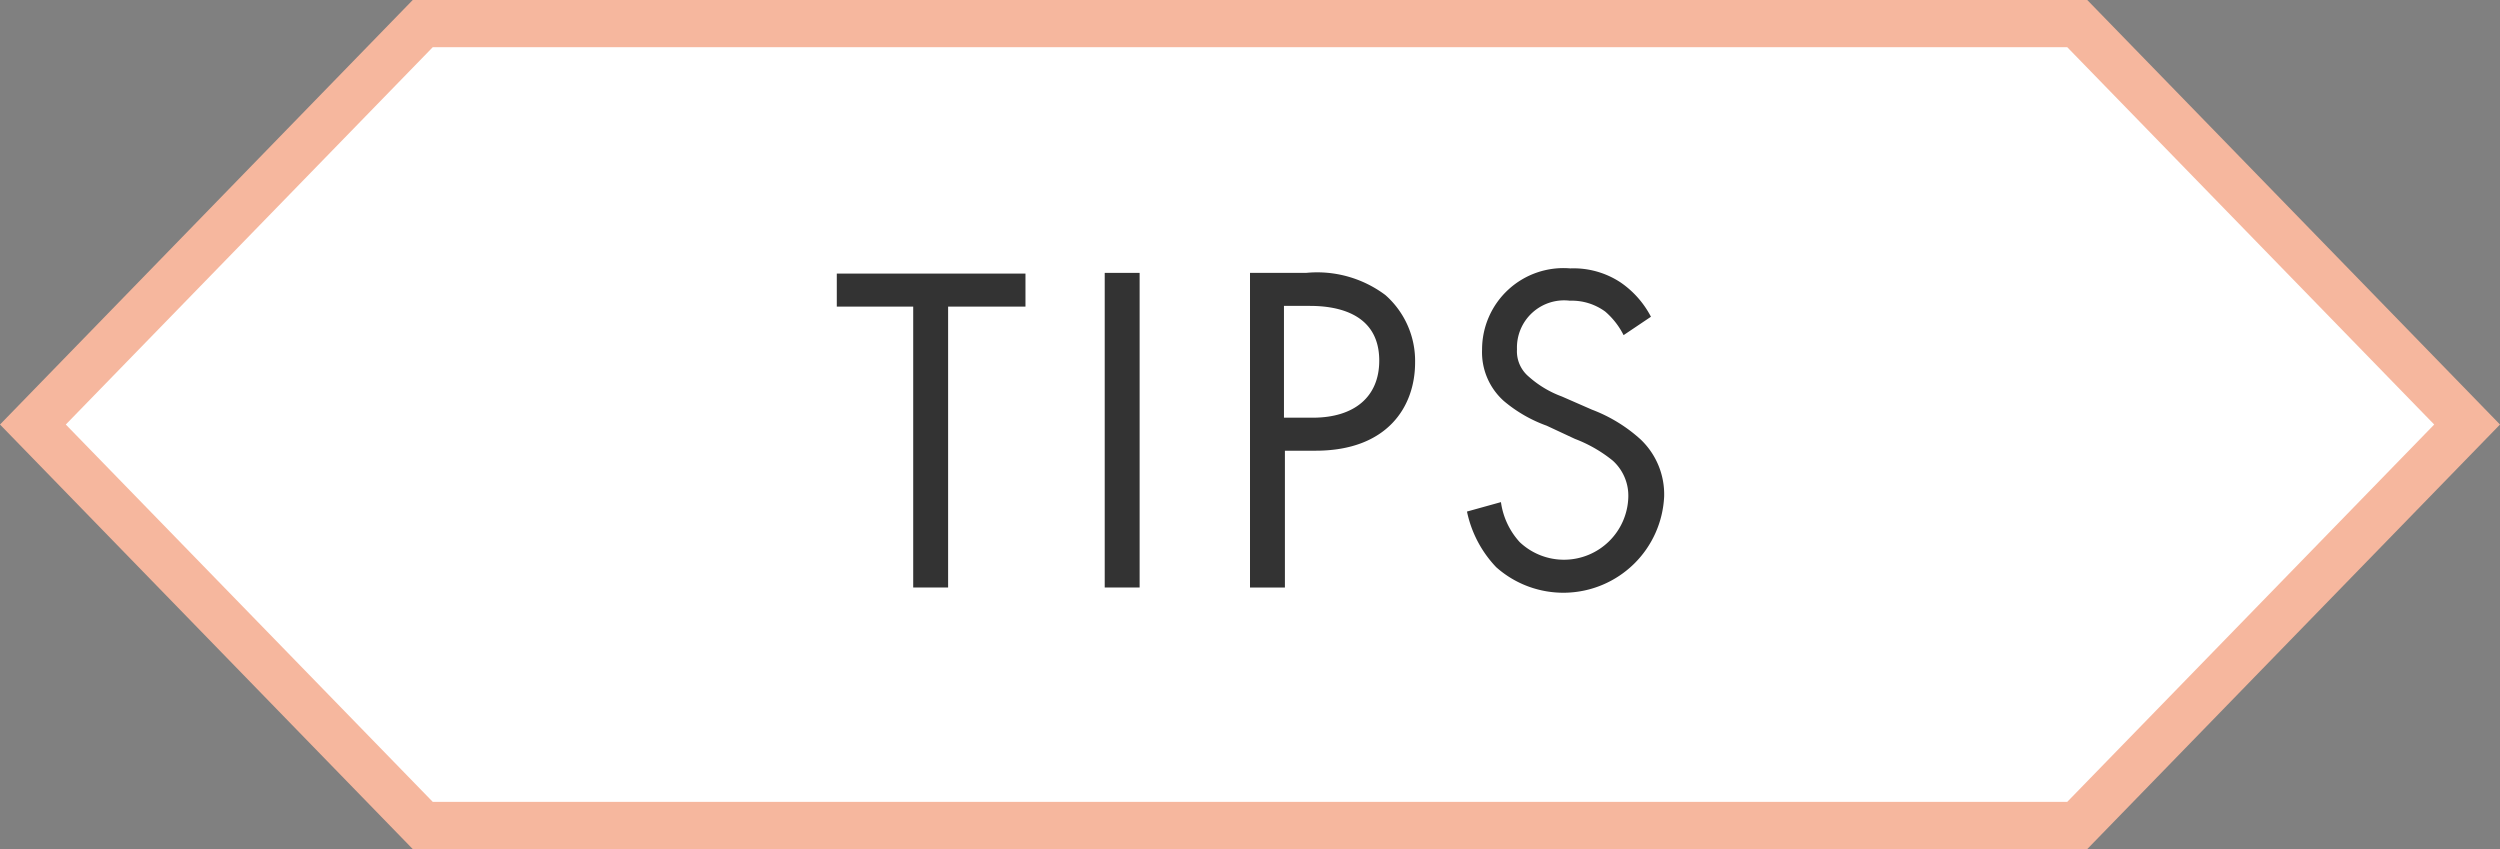 <svg xmlns="http://www.w3.org/2000/svg" viewBox="0 0 106 36"><rect x="0" y="0" width="106" height="36" fill="#808080" stroke="none"/><defs><style>.cls-1{fill:#fff;}.cls-2{fill:#f6b79e;}.cls-3{fill:#333;}</style></defs><g><polygon class="cls-1" points="17.93 35 1.4 18 17.93 1 88.07 1 104.61 18 88.07 35 17.93 35"/><path class="cls-2" d="M87.65,2l15.56,16L87.65,34H18.35L2.79,18,18.35,2h69.3m.85-2h-71L0,18,17.5,36h71L106,18,88.5,0Z"/><path class="cls-3" d="M40.2,13V24.91H38.72V13H35.48v-1.4h8V13Z"/><path class="cls-3" d="M48.32,11.57V24.91H46.84V11.57Z"/><path class="cls-3" d="M55.38,11.57a4.82,4.82,0,0,1,3.36.94A3.72,3.72,0,0,1,60,15.37c0,1.88-1.18,3.74-4.22,3.74h-1.3v5.8H53V11.57Zm-.94,6.14h1.22c1.76,0,2.82-.88,2.82-2.42,0-2.12-2-2.32-2.94-2.32h-1.1Z"/><path class="cls-3" d="M68.84,14.21a3.21,3.21,0,0,0-.78-1,2.4,2.4,0,0,0-1.5-.46,2,2,0,0,0-2.24,2.06,1.4,1.4,0,0,0,.5,1.16,4.36,4.36,0,0,0,1.4.84l1.28.56a6.48,6.48,0,0,1,2.06,1.26,3.21,3.21,0,0,1,1,2.42,4.28,4.28,0,0,1-7.12,3,4.84,4.84,0,0,1-1.24-2.36l1.44-.4a3.15,3.15,0,0,0,.8,1.7,2.73,2.73,0,0,0,4.6-1.9,2,2,0,0,0-.66-1.56,5.82,5.82,0,0,0-1.6-.92l-1.2-.56A5.91,5.91,0,0,1,63.76,17a2.77,2.77,0,0,1-.92-2.18,3.45,3.45,0,0,1,3.74-3.44,3.61,3.61,0,0,1,2.14.6A4,4,0,0,1,70,13.43Z"/></g></svg>